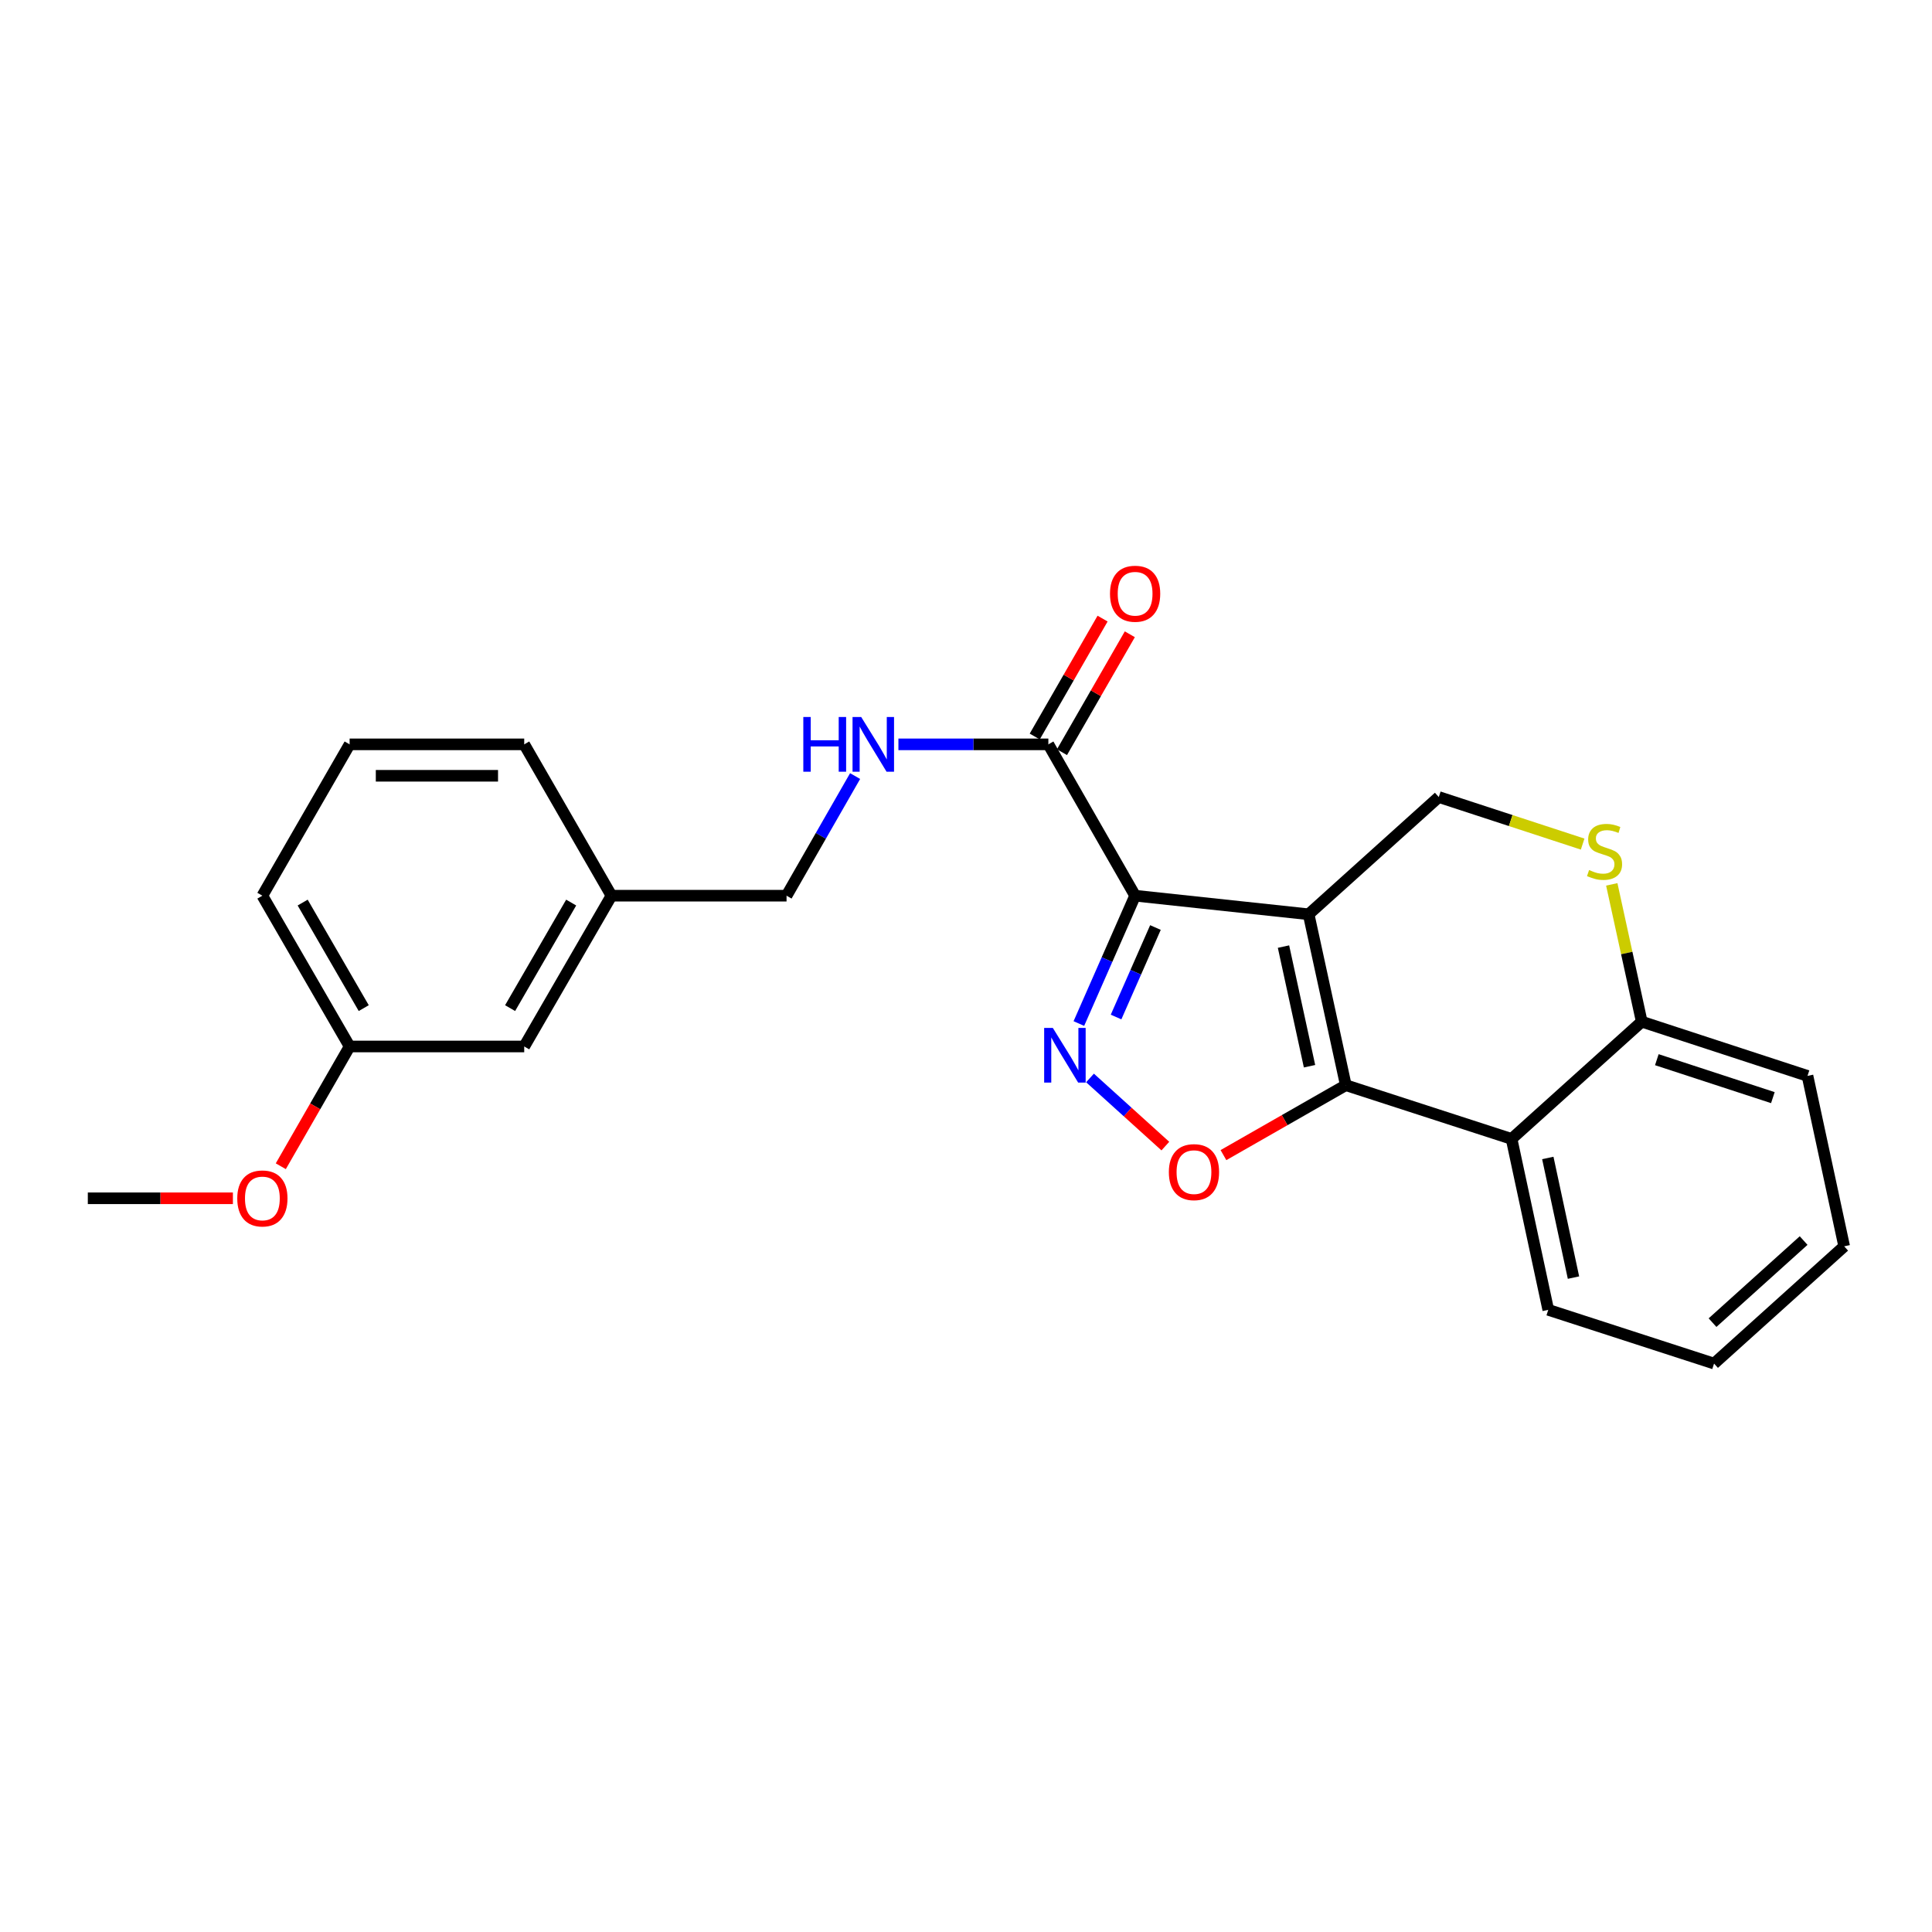 <?xml version='1.0' encoding='iso-8859-1'?>
<svg version='1.1' baseProfile='full'
              xmlns='http://www.w3.org/2000/svg'
                      xmlns:rdkit='http://www.rdkit.org/xml'
                      xmlns:xlink='http://www.w3.org/1999/xlink'
                  xml:space='preserve'
width='1000px' height='1000px' viewBox='0 0 1000 1000'>
<!-- END OF HEADER -->
<rect style='opacity:1.0;fill:#FFFFFF;stroke:none' width='1000' height='1000' x='0' y='0'> </rect>
<path class='bond-0' d='M 677.343,473.226 L 587.533,463.61' style='fill:none;fill-rule:evenodd;stroke:#000000;stroke-width:6px;stroke-linecap:butt;stroke-linejoin:miter;stroke-opacity:1' />
<path class='bond-1' d='M 677.343,473.226 L 696.592,561.689' style='fill:none;fill-rule:evenodd;stroke:#000000;stroke-width:6px;stroke-linecap:butt;stroke-linejoin:miter;stroke-opacity:1' />
<path class='bond-1' d='M 664.336,489.954 L 677.81,551.878' style='fill:none;fill-rule:evenodd;stroke:#000000;stroke-width:6px;stroke-linecap:butt;stroke-linejoin:miter;stroke-opacity:1' />
<path class='bond-6' d='M 677.343,473.226 L 744.714,412.542' style='fill:none;fill-rule:evenodd;stroke:#000000;stroke-width:6px;stroke-linecap:butt;stroke-linejoin:miter;stroke-opacity:1' />
<path class='bond-2' d='M 587.533,463.61 L 572.975,496.697' style='fill:none;fill-rule:evenodd;stroke:#000000;stroke-width:6px;stroke-linecap:butt;stroke-linejoin:miter;stroke-opacity:1' />
<path class='bond-2' d='M 572.975,496.697 L 558.418,529.784' style='fill:none;fill-rule:evenodd;stroke:#0000FF;stroke-width:6px;stroke-linecap:butt;stroke-linejoin:miter;stroke-opacity:1' />
<path class='bond-2' d='M 598.055,480.087 L 587.864,503.248' style='fill:none;fill-rule:evenodd;stroke:#000000;stroke-width:6px;stroke-linecap:butt;stroke-linejoin:miter;stroke-opacity:1' />
<path class='bond-2' d='M 587.864,503.248 L 577.674,526.409' style='fill:none;fill-rule:evenodd;stroke:#0000FF;stroke-width:6px;stroke-linecap:butt;stroke-linejoin:miter;stroke-opacity:1' />
<path class='bond-5' d='M 587.533,463.61 L 542.628,385.277' style='fill:none;fill-rule:evenodd;stroke:#000000;stroke-width:6px;stroke-linecap:butt;stroke-linejoin:miter;stroke-opacity:1' />
<path class='bond-3' d='M 696.592,561.689 L 664.926,579.789' style='fill:none;fill-rule:evenodd;stroke:#000000;stroke-width:6px;stroke-linecap:butt;stroke-linejoin:miter;stroke-opacity:1' />
<path class='bond-3' d='M 664.926,579.789 L 633.26,597.888' style='fill:none;fill-rule:evenodd;stroke:#FF0000;stroke-width:6px;stroke-linecap:butt;stroke-linejoin:miter;stroke-opacity:1' />
<path class='bond-4' d='M 696.592,561.689 L 782.39,589.505' style='fill:none;fill-rule:evenodd;stroke:#000000;stroke-width:6px;stroke-linecap:butt;stroke-linejoin:miter;stroke-opacity:1' />
<path class='bond-24' d='M 564.187,557.949 L 583.685,575.582' style='fill:none;fill-rule:evenodd;stroke:#0000FF;stroke-width:6px;stroke-linecap:butt;stroke-linejoin:miter;stroke-opacity:1' />
<path class='bond-24' d='M 583.685,575.582 L 603.183,593.216' style='fill:none;fill-rule:evenodd;stroke:#FF0000;stroke-width:6px;stroke-linecap:butt;stroke-linejoin:miter;stroke-opacity:1' />
<path class='bond-15' d='M 782.39,589.505 L 801.377,677.969' style='fill:none;fill-rule:evenodd;stroke:#000000;stroke-width:6px;stroke-linecap:butt;stroke-linejoin:miter;stroke-opacity:1' />
<path class='bond-15' d='M 801.142,599.361 L 814.433,661.286' style='fill:none;fill-rule:evenodd;stroke:#000000;stroke-width:6px;stroke-linecap:butt;stroke-linejoin:miter;stroke-opacity:1' />
<path class='bond-25' d='M 782.39,589.505 L 849.761,528.822' style='fill:none;fill-rule:evenodd;stroke:#000000;stroke-width:6px;stroke-linecap:butt;stroke-linejoin:miter;stroke-opacity:1' />
<path class='bond-9' d='M 542.628,385.277 L 503.823,385.277' style='fill:none;fill-rule:evenodd;stroke:#000000;stroke-width:6px;stroke-linecap:butt;stroke-linejoin:miter;stroke-opacity:1' />
<path class='bond-9' d='M 503.823,385.277 L 465.019,385.277' style='fill:none;fill-rule:evenodd;stroke:#0000FF;stroke-width:6px;stroke-linecap:butt;stroke-linejoin:miter;stroke-opacity:1' />
<path class='bond-10' d='M 549.677,389.333 L 567.236,358.817' style='fill:none;fill-rule:evenodd;stroke:#000000;stroke-width:6px;stroke-linecap:butt;stroke-linejoin:miter;stroke-opacity:1' />
<path class='bond-10' d='M 567.236,358.817 L 584.795,328.3' style='fill:none;fill-rule:evenodd;stroke:#FF0000;stroke-width:6px;stroke-linecap:butt;stroke-linejoin:miter;stroke-opacity:1' />
<path class='bond-10' d='M 535.578,381.221 L 553.137,350.704' style='fill:none;fill-rule:evenodd;stroke:#000000;stroke-width:6px;stroke-linecap:butt;stroke-linejoin:miter;stroke-opacity:1' />
<path class='bond-10' d='M 553.137,350.704 L 570.695,320.188' style='fill:none;fill-rule:evenodd;stroke:#FF0000;stroke-width:6px;stroke-linecap:butt;stroke-linejoin:miter;stroke-opacity:1' />
<path class='bond-7' d='M 744.714,412.542 L 781.945,424.722' style='fill:none;fill-rule:evenodd;stroke:#000000;stroke-width:6px;stroke-linecap:butt;stroke-linejoin:miter;stroke-opacity:1' />
<path class='bond-7' d='M 781.945,424.722 L 819.175,436.902' style='fill:none;fill-rule:evenodd;stroke:#CCCC00;stroke-width:6px;stroke-linecap:butt;stroke-linejoin:miter;stroke-opacity:1' />
<path class='bond-8' d='M 834.252,457.748 L 842.006,493.285' style='fill:none;fill-rule:evenodd;stroke:#CCCC00;stroke-width:6px;stroke-linecap:butt;stroke-linejoin:miter;stroke-opacity:1' />
<path class='bond-8' d='M 842.006,493.285 L 849.761,528.822' style='fill:none;fill-rule:evenodd;stroke:#000000;stroke-width:6px;stroke-linecap:butt;stroke-linejoin:miter;stroke-opacity:1' />
<path class='bond-18' d='M 849.761,528.822 L 935.559,556.882' style='fill:none;fill-rule:evenodd;stroke:#000000;stroke-width:6px;stroke-linecap:butt;stroke-linejoin:miter;stroke-opacity:1' />
<path class='bond-18' d='M 857.574,548.491 L 917.633,568.133' style='fill:none;fill-rule:evenodd;stroke:#000000;stroke-width:6px;stroke-linecap:butt;stroke-linejoin:miter;stroke-opacity:1' />
<path class='bond-11' d='M 442.604,401.694 L 424.861,432.652' style='fill:none;fill-rule:evenodd;stroke:#0000FF;stroke-width:6px;stroke-linecap:butt;stroke-linejoin:miter;stroke-opacity:1' />
<path class='bond-11' d='M 424.861,432.652 L 407.117,463.61' style='fill:none;fill-rule:evenodd;stroke:#000000;stroke-width:6px;stroke-linecap:butt;stroke-linejoin:miter;stroke-opacity:1' />
<path class='bond-13' d='M 407.117,463.61 L 316.494,463.61' style='fill:none;fill-rule:evenodd;stroke:#000000;stroke-width:6px;stroke-linecap:butt;stroke-linejoin:miter;stroke-opacity:1' />
<path class='bond-12' d='M 271.336,541.654 L 316.494,463.61' style='fill:none;fill-rule:evenodd;stroke:#000000;stroke-width:6px;stroke-linecap:butt;stroke-linejoin:miter;stroke-opacity:1' />
<path class='bond-12' d='M 264.03,521.801 L 295.64,467.17' style='fill:none;fill-rule:evenodd;stroke:#000000;stroke-width:6px;stroke-linecap:butt;stroke-linejoin:miter;stroke-opacity:1' />
<path class='bond-14' d='M 271.336,541.654 L 180.965,541.654' style='fill:none;fill-rule:evenodd;stroke:#000000;stroke-width:6px;stroke-linecap:butt;stroke-linejoin:miter;stroke-opacity:1' />
<path class='bond-19' d='M 316.494,463.61 L 271.336,385.277' style='fill:none;fill-rule:evenodd;stroke:#000000;stroke-width:6px;stroke-linecap:butt;stroke-linejoin:miter;stroke-opacity:1' />
<path class='bond-16' d='M 180.965,541.654 L 163.152,572.65' style='fill:none;fill-rule:evenodd;stroke:#000000;stroke-width:6px;stroke-linecap:butt;stroke-linejoin:miter;stroke-opacity:1' />
<path class='bond-16' d='M 163.152,572.65 L 145.339,603.646' style='fill:none;fill-rule:evenodd;stroke:#FF0000;stroke-width:6px;stroke-linecap:butt;stroke-linejoin:miter;stroke-opacity:1' />
<path class='bond-27' d='M 180.965,541.654 L 135.807,463.61' style='fill:none;fill-rule:evenodd;stroke:#000000;stroke-width:6px;stroke-linecap:butt;stroke-linejoin:miter;stroke-opacity:1' />
<path class='bond-27' d='M 188.271,521.801 L 156.66,467.17' style='fill:none;fill-rule:evenodd;stroke:#000000;stroke-width:6px;stroke-linecap:butt;stroke-linejoin:miter;stroke-opacity:1' />
<path class='bond-22' d='M 801.377,677.969 L 887.192,705.785' style='fill:none;fill-rule:evenodd;stroke:#000000;stroke-width:6px;stroke-linecap:butt;stroke-linejoin:miter;stroke-opacity:1' />
<path class='bond-21' d='M 120.548,620.231 L 83.001,620.231' style='fill:none;fill-rule:evenodd;stroke:#FF0000;stroke-width:6px;stroke-linecap:butt;stroke-linejoin:miter;stroke-opacity:1' />
<path class='bond-21' d='M 83.001,620.231 L 45.455,620.231' style='fill:none;fill-rule:evenodd;stroke:#000000;stroke-width:6px;stroke-linecap:butt;stroke-linejoin:miter;stroke-opacity:1' />
<path class='bond-17' d='M 180.965,385.277 L 271.336,385.277' style='fill:none;fill-rule:evenodd;stroke:#000000;stroke-width:6px;stroke-linecap:butt;stroke-linejoin:miter;stroke-opacity:1' />
<path class='bond-17' d='M 194.521,401.544 L 257.78,401.544' style='fill:none;fill-rule:evenodd;stroke:#000000;stroke-width:6px;stroke-linecap:butt;stroke-linejoin:miter;stroke-opacity:1' />
<path class='bond-20' d='M 180.965,385.277 L 135.807,463.61' style='fill:none;fill-rule:evenodd;stroke:#000000;stroke-width:6px;stroke-linecap:butt;stroke-linejoin:miter;stroke-opacity:1' />
<path class='bond-23' d='M 935.559,556.882 L 954.545,645.092' style='fill:none;fill-rule:evenodd;stroke:#000000;stroke-width:6px;stroke-linecap:butt;stroke-linejoin:miter;stroke-opacity:1' />
<path class='bond-26' d='M 887.192,705.785 L 954.545,645.092' style='fill:none;fill-rule:evenodd;stroke:#000000;stroke-width:6px;stroke-linecap:butt;stroke-linejoin:miter;stroke-opacity:1' />
<path class='bond-26' d='M 886.406,684.597 L 933.553,642.112' style='fill:none;fill-rule:evenodd;stroke:#000000;stroke-width:6px;stroke-linecap:butt;stroke-linejoin:miter;stroke-opacity:1' />
<path  class='atom-3' d='M 544.935 532.04
L 554.215 547.04
Q 555.135 548.52, 556.615 551.2
Q 558.095 553.88, 558.175 554.04
L 558.175 532.04
L 561.935 532.04
L 561.935 560.36
L 558.055 560.36
L 548.095 543.96
Q 546.935 542.04, 545.695 539.84
Q 544.495 537.64, 544.135 536.96
L 544.135 560.36
L 540.455 560.36
L 540.455 532.04
L 544.935 532.04
' fill='#0000FF'/>
<path  class='atom-4' d='M 604.997 606.692
Q 604.997 599.892, 608.357 596.092
Q 611.717 592.292, 617.997 592.292
Q 624.277 592.292, 627.637 596.092
Q 630.997 599.892, 630.997 606.692
Q 630.997 613.572, 627.597 617.492
Q 624.197 621.372, 617.997 621.372
Q 611.757 621.372, 608.357 617.492
Q 604.997 613.612, 604.997 606.692
M 617.997 618.172
Q 622.317 618.172, 624.637 615.292
Q 626.997 612.372, 626.997 606.692
Q 626.997 601.132, 624.637 598.332
Q 622.317 595.492, 617.997 595.492
Q 613.677 595.492, 611.317 598.292
Q 608.997 601.092, 608.997 606.692
Q 608.997 612.412, 611.317 615.292
Q 613.677 618.172, 617.997 618.172
' fill='#FF0000'/>
<path  class='atom-8' d='M 822.512 450.331
Q 822.832 450.451, 824.152 451.011
Q 825.472 451.571, 826.912 451.931
Q 828.392 452.251, 829.832 452.251
Q 832.512 452.251, 834.072 450.971
Q 835.632 449.651, 835.632 447.371
Q 835.632 445.811, 834.832 444.851
Q 834.072 443.891, 832.872 443.371
Q 831.672 442.851, 829.672 442.251
Q 827.152 441.491, 825.632 440.771
Q 824.152 440.051, 823.072 438.531
Q 822.032 437.011, 822.032 434.451
Q 822.032 430.891, 824.432 428.691
Q 826.872 426.491, 831.672 426.491
Q 834.952 426.491, 838.672 428.051
L 837.752 431.131
Q 834.352 429.731, 831.792 429.731
Q 829.032 429.731, 827.512 430.891
Q 825.992 432.011, 826.032 433.971
Q 826.032 435.491, 826.792 436.411
Q 827.592 437.331, 828.712 437.851
Q 829.872 438.371, 831.792 438.971
Q 834.352 439.771, 835.872 440.571
Q 837.392 441.371, 838.472 443.011
Q 839.592 444.611, 839.592 447.371
Q 839.592 451.291, 836.952 453.411
Q 834.352 455.491, 829.992 455.491
Q 827.472 455.491, 825.552 454.931
Q 823.672 454.411, 821.432 453.491
L 822.512 450.331
' fill='#CCCC00'/>
<path  class='atom-10' d='M 415.793 371.117
L 419.633 371.117
L 419.633 383.157
L 434.113 383.157
L 434.113 371.117
L 437.953 371.117
L 437.953 399.437
L 434.113 399.437
L 434.113 386.357
L 419.633 386.357
L 419.633 399.437
L 415.793 399.437
L 415.793 371.117
' fill='#0000FF'/>
<path  class='atom-10' d='M 445.753 371.117
L 455.033 386.117
Q 455.953 387.597, 457.433 390.277
Q 458.913 392.957, 458.993 393.117
L 458.993 371.117
L 462.753 371.117
L 462.753 399.437
L 458.873 399.437
L 448.913 383.037
Q 447.753 381.117, 446.513 378.917
Q 445.313 376.717, 444.953 376.037
L 444.953 399.437
L 441.273 399.437
L 441.273 371.117
L 445.753 371.117
' fill='#0000FF'/>
<path  class='atom-11' d='M 574.533 307.313
Q 574.533 300.513, 577.893 296.713
Q 581.253 292.913, 587.533 292.913
Q 593.813 292.913, 597.173 296.713
Q 600.533 300.513, 600.533 307.313
Q 600.533 314.193, 597.133 318.113
Q 593.733 321.993, 587.533 321.993
Q 581.293 321.993, 577.893 318.113
Q 574.533 314.233, 574.533 307.313
M 587.533 318.793
Q 591.853 318.793, 594.173 315.913
Q 596.533 312.993, 596.533 307.313
Q 596.533 301.753, 594.173 298.953
Q 591.853 296.113, 587.533 296.113
Q 583.213 296.113, 580.853 298.913
Q 578.533 301.713, 578.533 307.313
Q 578.533 313.033, 580.853 315.913
Q 583.213 318.793, 587.533 318.793
' fill='#FF0000'/>
<path  class='atom-17' d='M 122.807 620.311
Q 122.807 613.511, 126.167 609.711
Q 129.527 605.911, 135.807 605.911
Q 142.087 605.911, 145.447 609.711
Q 148.807 613.511, 148.807 620.311
Q 148.807 627.191, 145.407 631.111
Q 142.007 634.991, 135.807 634.991
Q 129.567 634.991, 126.167 631.111
Q 122.807 627.231, 122.807 620.311
M 135.807 631.791
Q 140.127 631.791, 142.447 628.911
Q 144.807 625.991, 144.807 620.311
Q 144.807 614.751, 142.447 611.951
Q 140.127 609.111, 135.807 609.111
Q 131.487 609.111, 129.127 611.911
Q 126.807 614.711, 126.807 620.311
Q 126.807 626.031, 129.127 628.911
Q 131.487 631.791, 135.807 631.791
' fill='#FF0000'/>
</svg>
